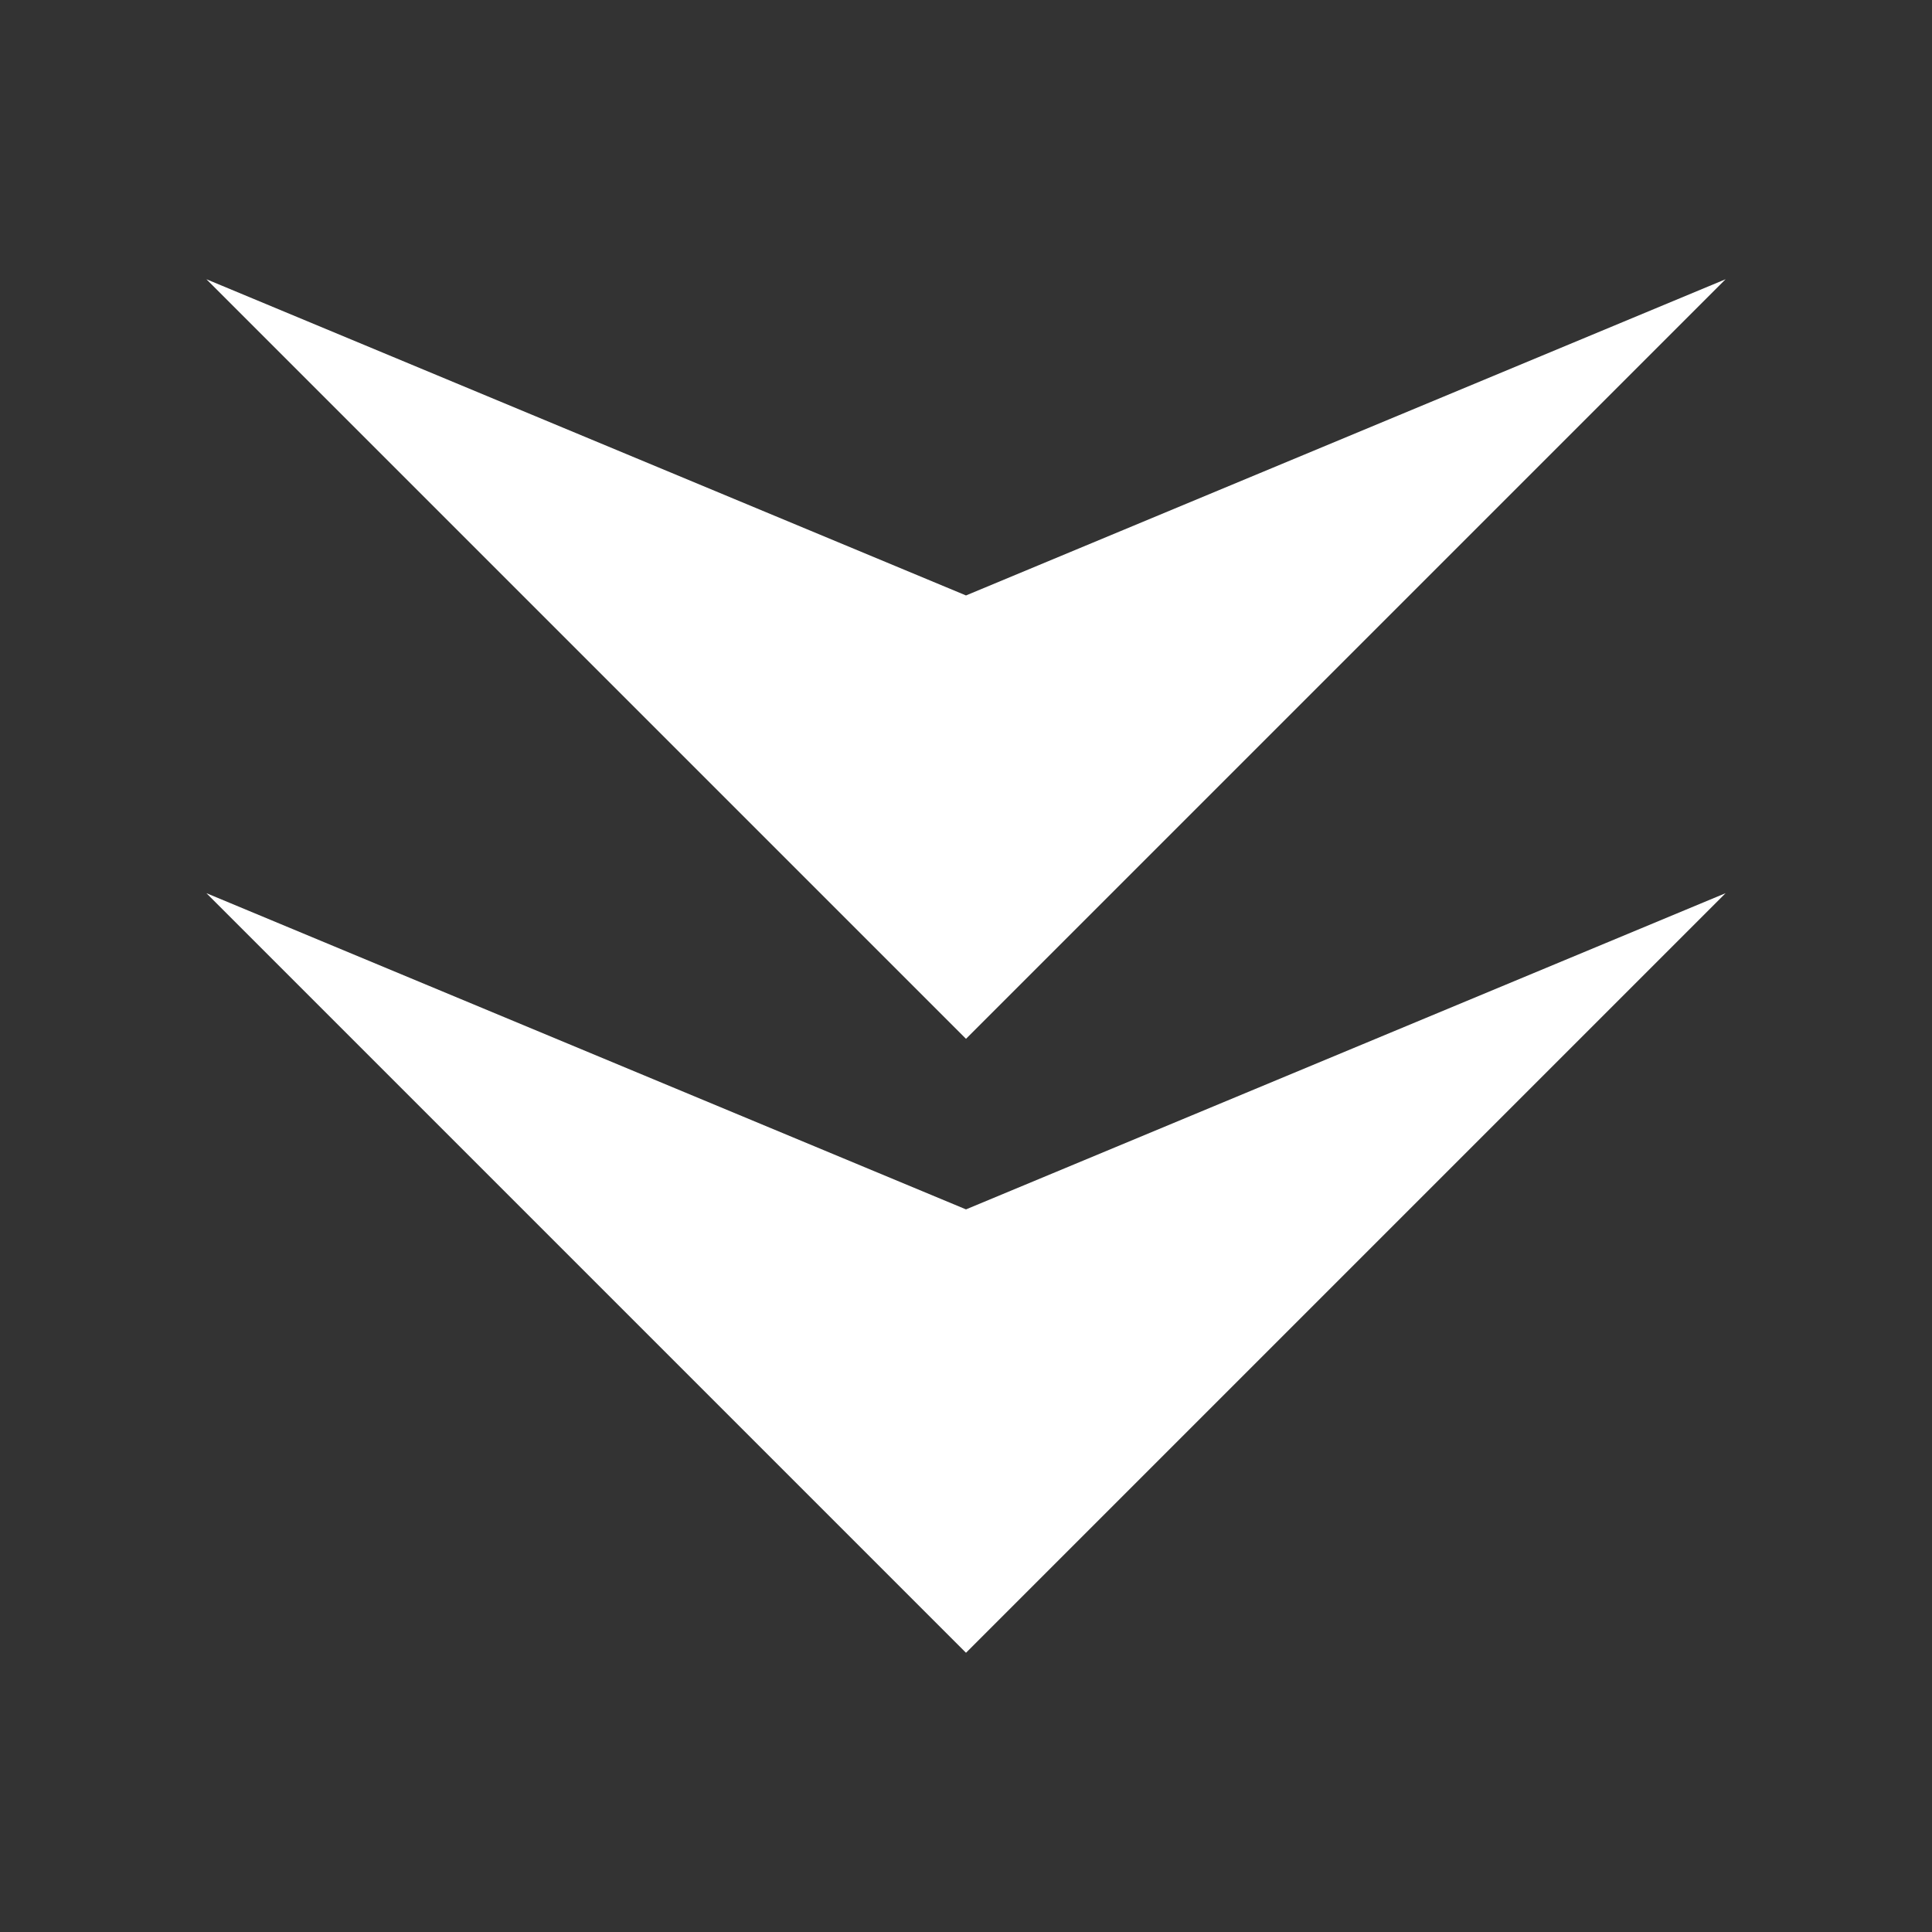 <?xml version="1.0" encoding="UTF-8"?>
<svg id="Calque_1" xmlns="http://www.w3.org/2000/svg" version="1.1" viewBox="0 0 512 512">
  <rect x="0" y="0" width="512" height="512" fill="#333333" stroke="none"/>
  <defs>
    <style>
      .st0 {
        fill: #fff;
      }
      @keyframes down_arrow_anim {
          0% {
            transform: translate(0,-25%) scale(.5);
            opacity: 0;
          }
          50% {
            transform: translate(0,0) scale(1);
            opacity: 1;
          }
          90% {
            transform: translate(0,25%) scale(.5);
            opacity: 0;
          }
          100% {
            transform: translate(0,25%) scale(.5);
            opacity: 0;
          }
      }
      #down-arrow {
          transform-origin: center center;
          transform: translate(0,0) scale(1);
          animation: ease-in-out infinite 2s down_arrow_anim;
      }
      @keyframes top_arrow_anim {
          0% {
            transform: translate(0,-25%) scale(.25);
            opacity: 0;
          }
          10% {
            transform: translate(0,-25%) scale(.25);
            opacity: 0;
          }
          60% {
            transform: translate(0,0) scale(1);
            opacity: 1;
          }
          100% {
            transform: translate(0,50%) scale(.25);
            opacity: 0;
          }
      }
      #top-arrow {
          transform-origin: center center;
          transform: translate(0,0) scale(1);
          animation: ease-in-out infinite 2s top_arrow_anim;
      }
    </style>
  </defs>
  <polygon id="down-arrow" class="st0" points="256 438 457.3 236.7 256 320.5 54.7 236.7 256 438"/>
  <polygon id="top-arrow" class="st0" points="256 275.3 457.3 74 256 157.8 54.7 74 256 275.3"/>
</svg>